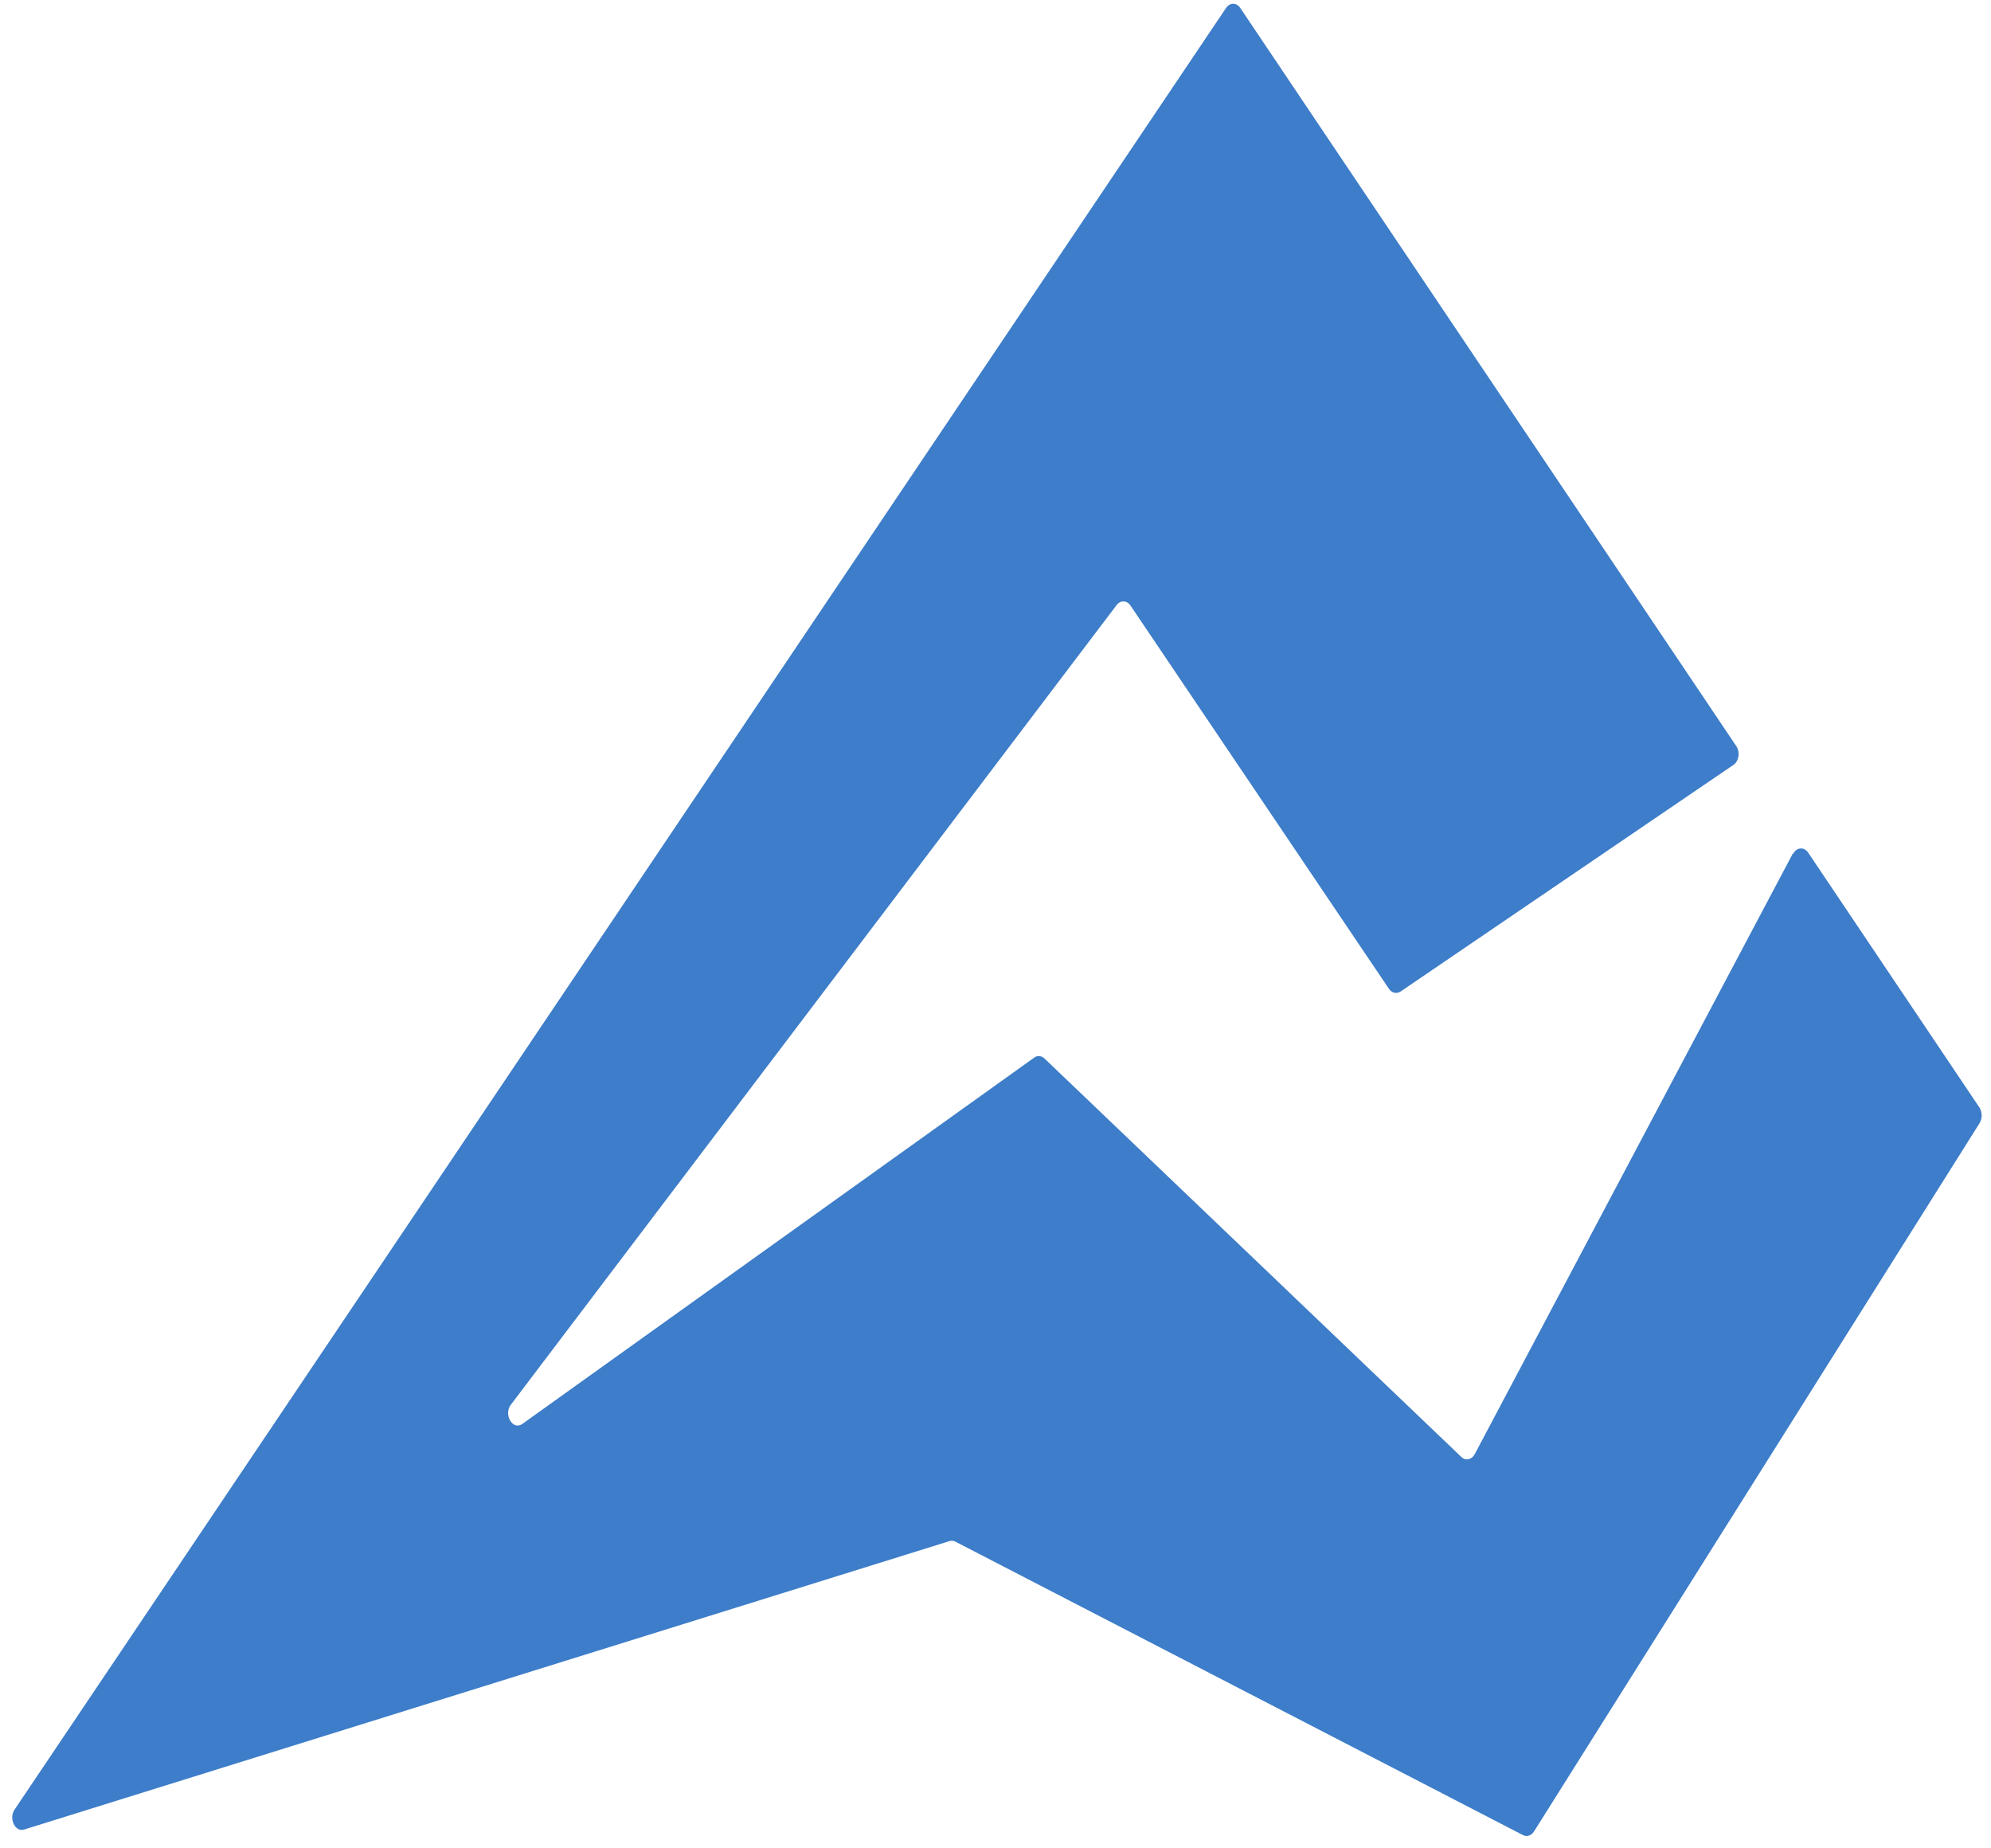 <svg width="111" height="103" viewBox="0 0 111 103" fill="none" xmlns="http://www.w3.org/2000/svg">
<path d="M99.95 47.58L82.22 81.05C82.05 81.37 81.71 81.44 81.47 81.21L58.23 59C58.06 58.84 57.84 58.82 57.66 58.95L29.12 79.37C28.59 79.75 28.06 78.86 28.48 78.3L62.25 33.73C62.47 33.44 62.83 33.46 63.03 33.76L77.43 55.11C77.59 55.35 77.86 55.41 78.08 55.27L96.65 42.63C96.95 42.42 97.02 41.91 96.8 41.59L69.15 0.45C68.94 0.13 68.56 0.13 68.35 0.45L0.81 100.87C0.48 101.37 0.84 102.13 1.34 101.98L52.94 85.9C53.05 85.87 53.16 85.88 53.26 85.93L84.91 102.29C85.12 102.4 85.37 102.32 85.52 102.09L110.36 62.61C110.52 62.35 110.52 61.99 110.36 61.74L100.81 47.53C100.58 47.19 100.17 47.22 99.97 47.59" fill="#3D7DC9"/>
</svg>
